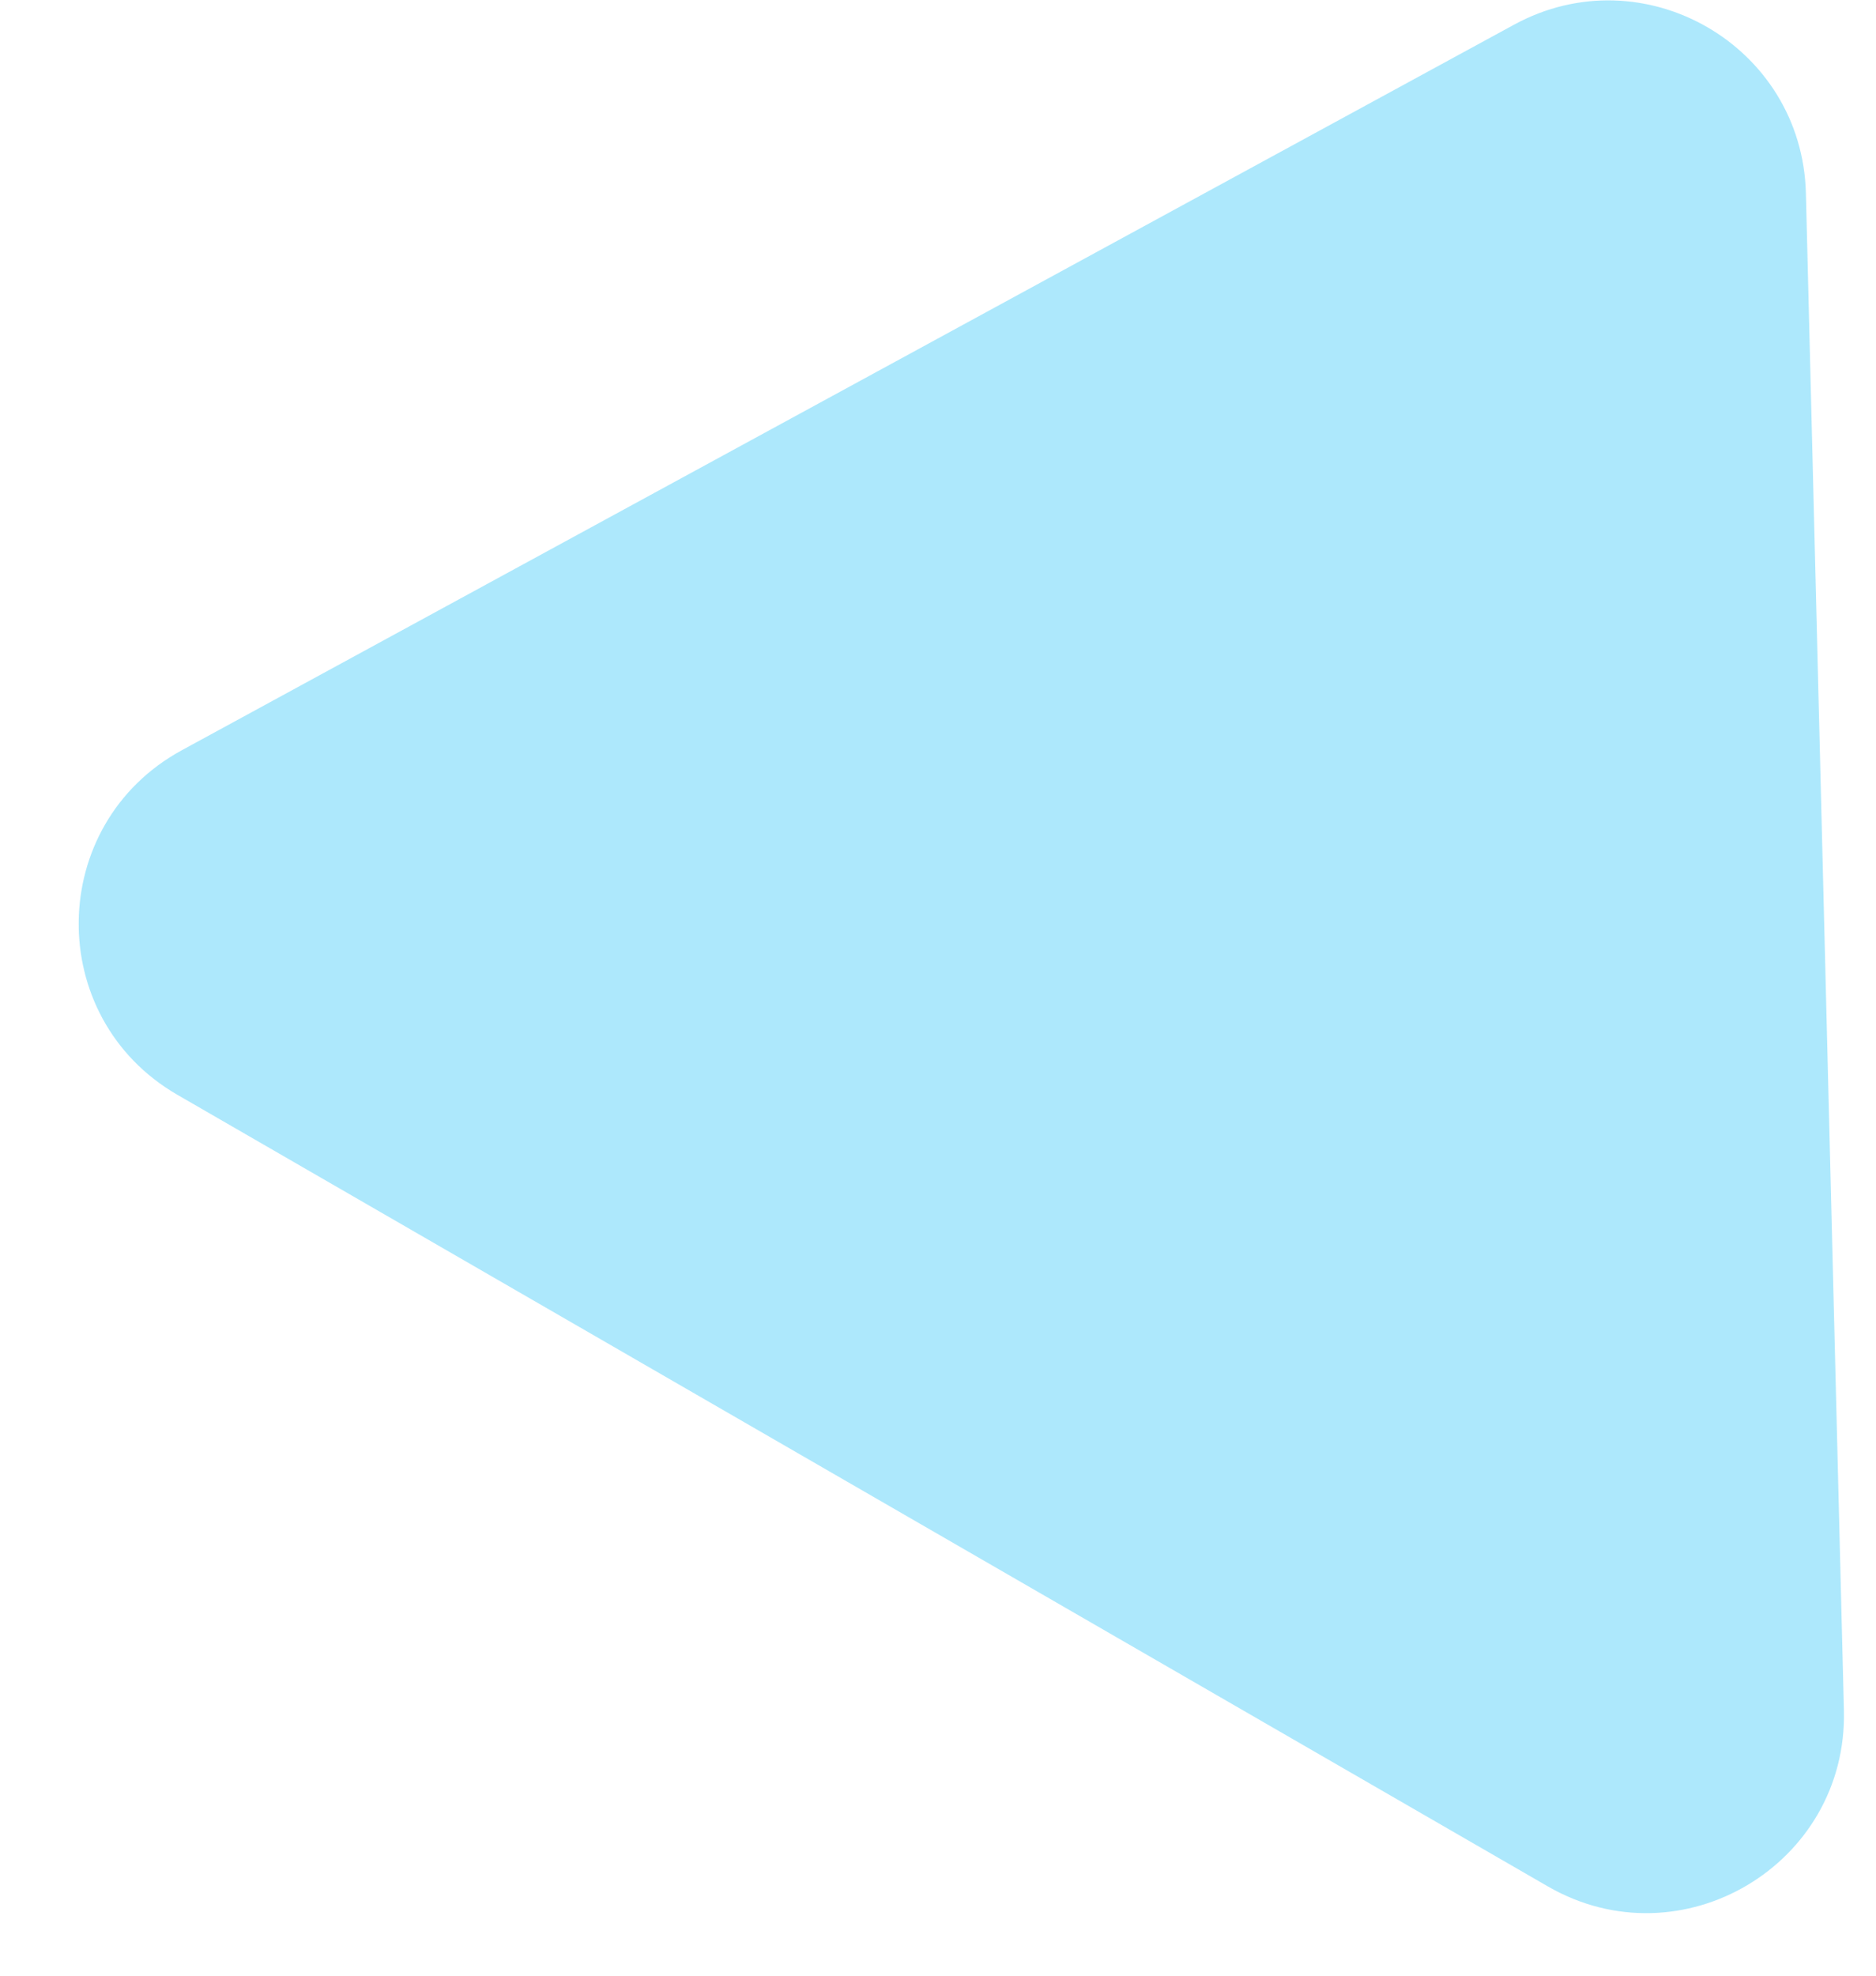 <svg width="19" height="20" viewBox="0 0 19 20" fill="none" xmlns="http://www.w3.org/2000/svg">
<path d="M15.334 0.25C16.647 -0.465 18.252 0.461 18.29 1.956L18.675 17.314C18.714 18.875 17.028 19.877 15.676 19.096L1.797 11.083C0.444 10.302 0.469 8.342 1.841 7.595L15.334 0.25Z" fill="#16BDF7" fill-opacity="0.35"/>
</svg>
